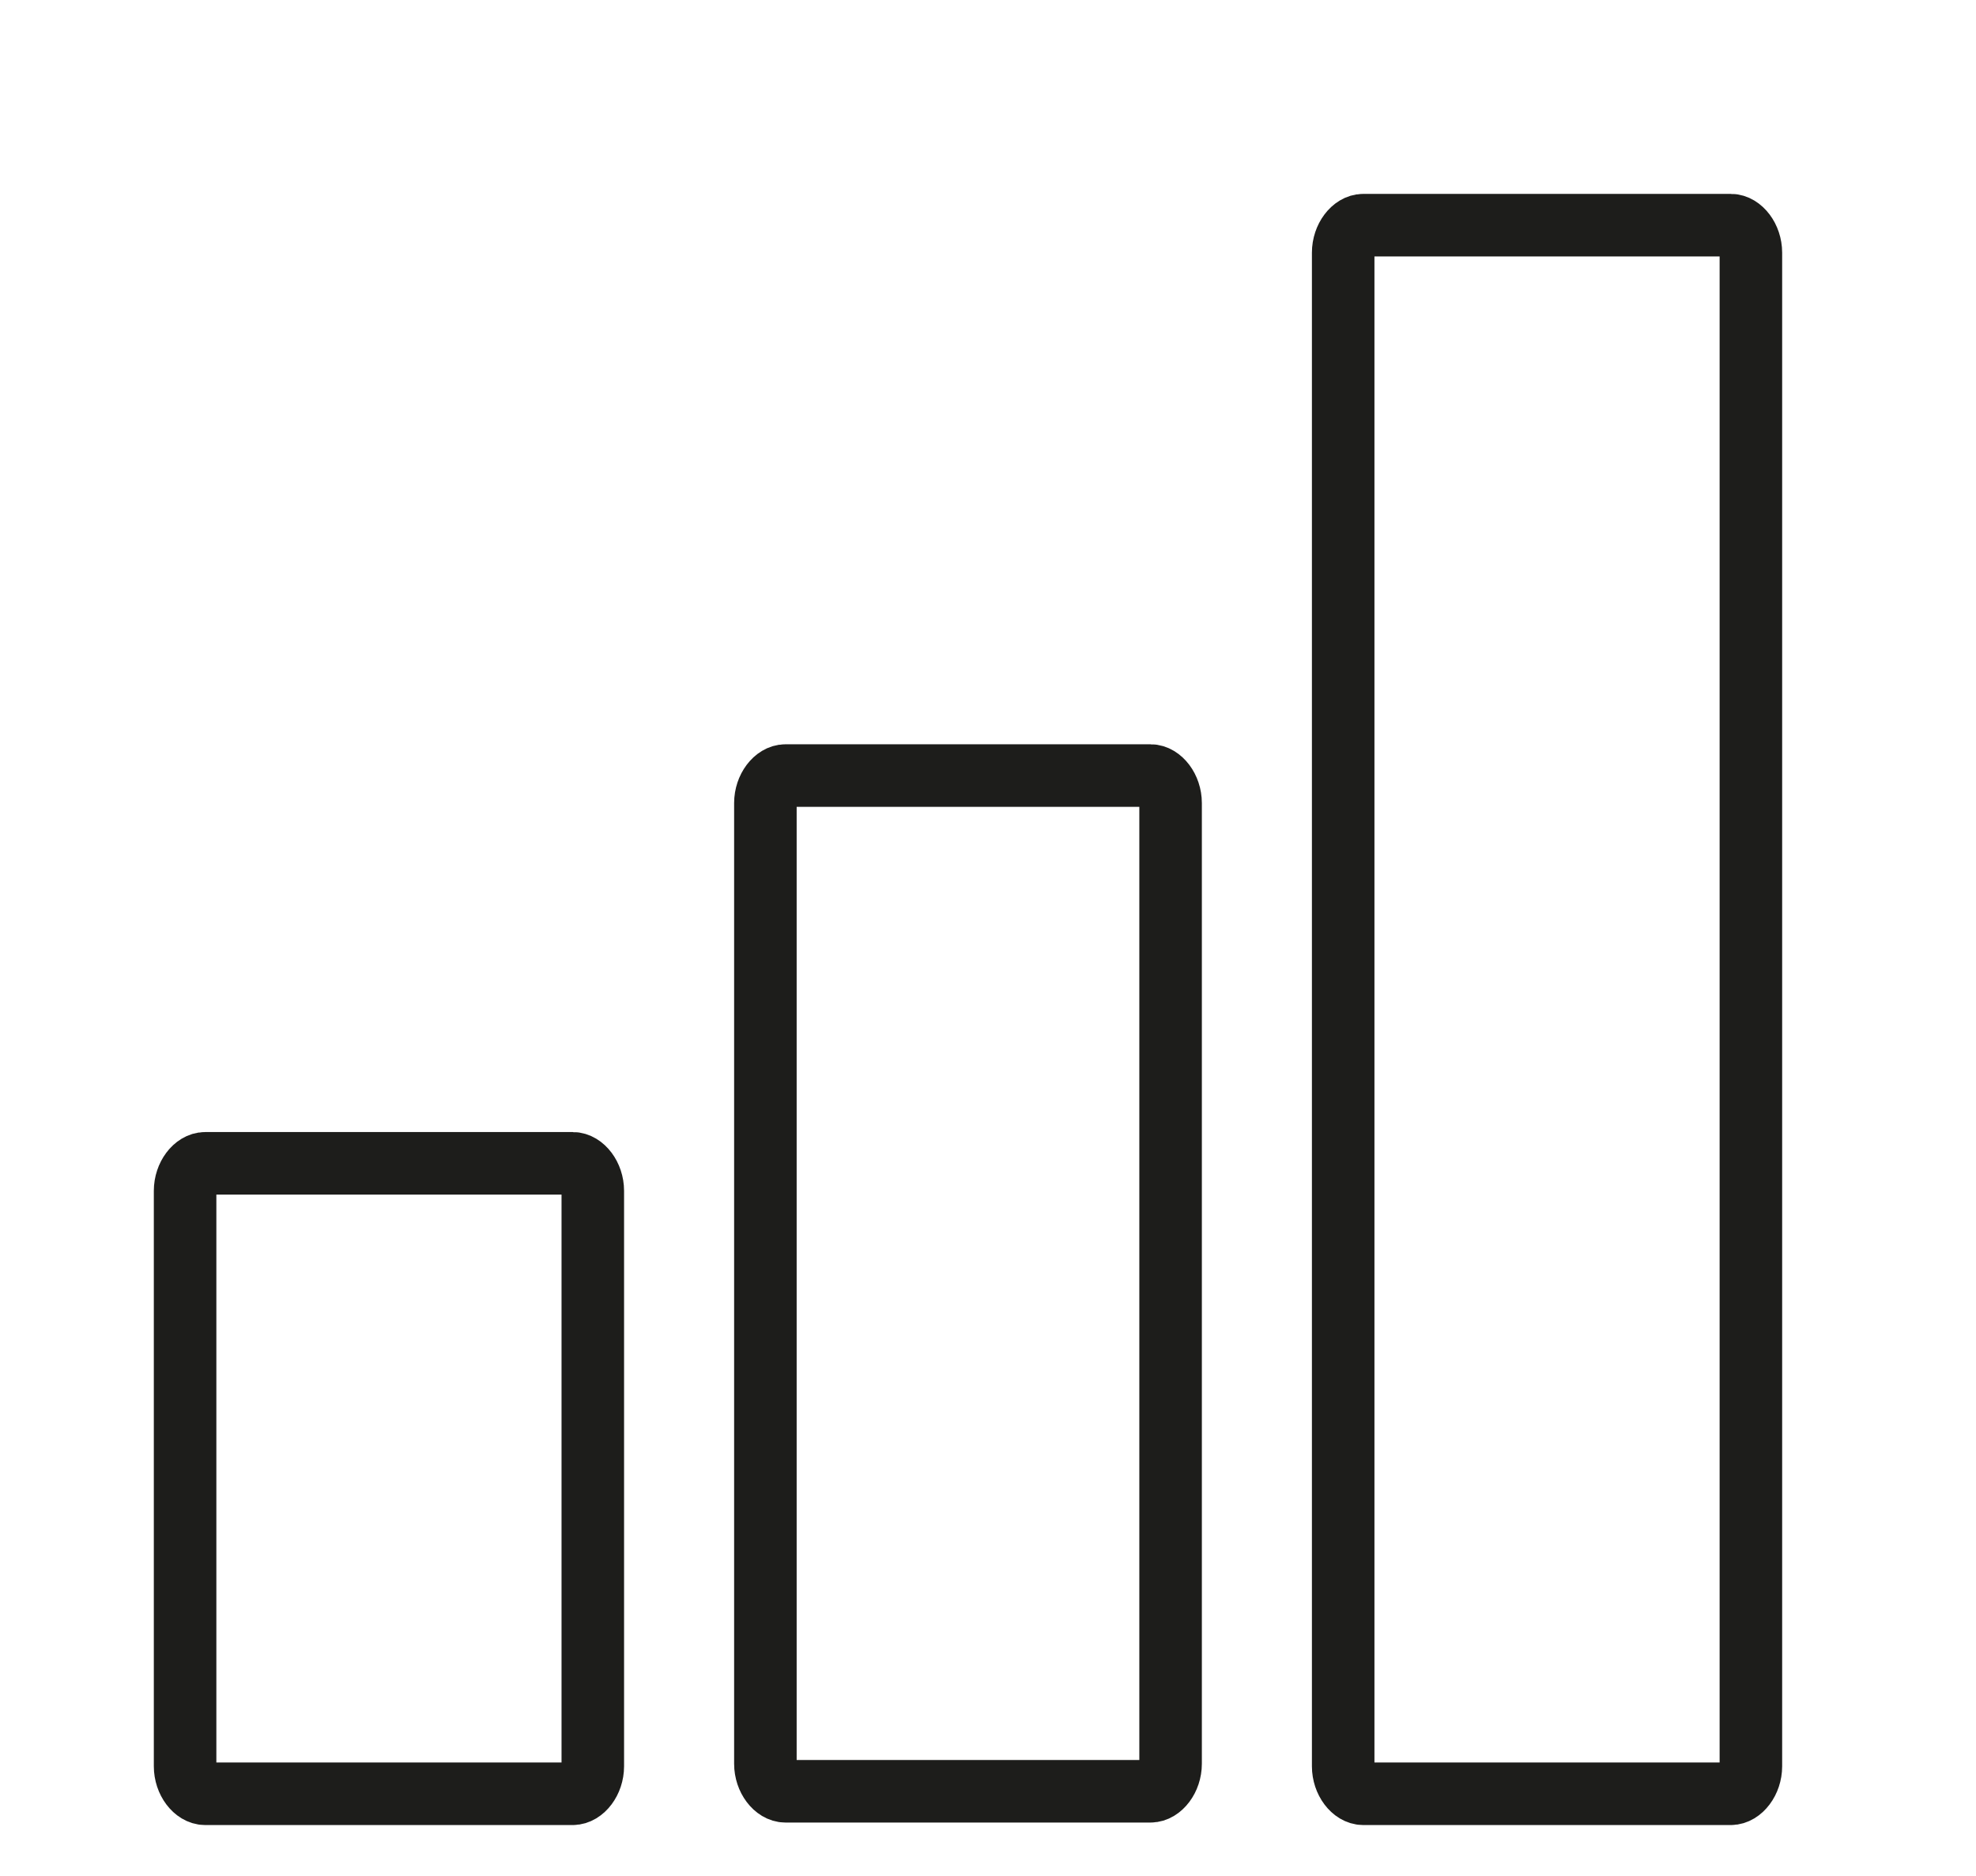 <?xml version="1.0" encoding="utf-8"?>
<!-- Generator: Adobe Illustrator 26.0.3, SVG Export Plug-In . SVG Version: 6.00 Build 0)  -->
<svg version="1.1" id="Layer_1" xmlns="http://www.w3.org/2000/svg" xmlns:xlink="http://www.w3.org/1999/xlink" x="0px" y="0px"
	 viewBox="0 0 79 75" style="enable-background:new 0 0 79 75;" xml:space="preserve">
<style type="text/css">
	.st0{display:none;}
	.st1{display:inline;}
	
		.st2{clip-path:url(#SVGID_00000005268807941524507890000016616027398516089740_);fill:none;stroke:#1D1D1B;stroke-width:2.5;stroke-linejoin:round;}
	.st3{fill:none;stroke:#1D1D1B;stroke-width:2.5;stroke-miterlimit:10;}
	.st4{fill:none;stroke:#1D1D1B;stroke-width:2.5;stroke-linecap:round;}
	
		.st5{display:inline;clip-path:url(#SVGID_00000025443711028198346120000013632416380312217780_);fill:none;stroke:#1D1D1B;stroke-width:2.5;stroke-linecap:round;}
</style>
<g class="st0">
	<g class="st1">
		<defs>
			<rect id="SVGID_1_" x="3" y="4.1" width="73" height="68.5"/>
		</defs>
		<clipPath id="SVGID_00000025400471273664638480000007922530882992467862_">
			<use xlink:href="#SVGID_1_"  style="overflow:visible;"/>
		</clipPath>
		
			<path style="clip-path:url(#SVGID_00000025400471273664638480000007922530882992467862_);fill:none;stroke:#1D1D1B;stroke-width:2.5;stroke-linejoin:round;" d="
			M71.4,71.4H7.6c-1.9,0-3.4-1.8-3.4-3.9v-54c0-2.2,1.5-3.9,3.4-3.9h63.9c1.9,0,3.4,1.8,3.4,3.9v54C74.8,69.6,73.3,71.4,71.4,71.4z"
			/>
		
			<line style="clip-path:url(#SVGID_00000025400471273664638480000007922530882992467862_);fill:none;stroke:#1D1D1B;stroke-width:2.5;stroke-linejoin:round;" x1="3.4" y1="17.6" x2="75.5" y2="17.6"/>
		
			<line style="clip-path:url(#SVGID_00000025400471273664638480000007922530882992467862_);fill:none;stroke:#1D1D1B;stroke-width:2.5;stroke-linejoin:round;" x1="14" y1="4.1" x2="14" y2="13.4"/>
		
			<line style="clip-path:url(#SVGID_00000025400471273664638480000007922530882992467862_);fill:none;stroke:#1D1D1B;stroke-width:2.5;stroke-linejoin:round;" x1="63.7" y1="4.1" x2="63.7" y2="13.4"/>
		
			<path style="clip-path:url(#SVGID_00000025400471273664638480000007922530882992467862_);fill:none;stroke:#1D1D1B;stroke-width:2.5;stroke-linejoin:round;" d="
			M18.7,55.5c2,0,3.7,1.7,3.7,3.9c0,2.1-1.7,3.9-3.7,3.9S15,61.5,15,59.3C15,57.2,16.7,55.5,18.7,55.5z"/>
		
			<path style="clip-path:url(#SVGID_00000025400471273664638480000007922530882992467862_);fill:none;stroke:#1D1D1B;stroke-width:2.5;stroke-linejoin:round;" d="
			M18.7,40.2c2,0,3.7,1.7,3.7,3.9c0,2.1-1.7,3.9-3.7,3.9S15,46.2,15,44.1C15,41.9,16.7,40.2,18.7,40.2z"/>
		
			<path style="clip-path:url(#SVGID_00000025400471273664638480000007922530882992467862_);fill:none;stroke:#1D1D1B;stroke-width:2.5;stroke-linejoin:round;" d="
			M29.7,55.5c2,0,3.7,1.7,3.7,3.9c0,2.1-1.7,3.9-3.7,3.9S26,61.5,26,59.3C26,57.2,27.7,55.5,29.7,55.5z"/>
		
			<path style="clip-path:url(#SVGID_00000025400471273664638480000007922530882992467862_);fill:none;stroke:#1D1D1B;stroke-width:2.5;stroke-linejoin:round;" d="
			M29.7,40.2c2,0,3.7,1.7,3.7,3.9c0,2.1-1.7,3.9-3.7,3.9S26,46.2,26,44.1C26,41.9,27.7,40.2,29.7,40.2z"/>
		
			<path style="clip-path:url(#SVGID_00000025400471273664638480000007922530882992467862_);fill:none;stroke:#1D1D1B;stroke-width:2.5;stroke-linejoin:round;" d="
			M29.7,24.9c2,0,3.7,1.7,3.7,3.9c0,2.1-1.7,3.9-3.7,3.9S26,30.9,26,28.8C26,26.7,27.7,24.9,29.7,24.9z"/>
		
			<path style="clip-path:url(#SVGID_00000025400471273664638480000007922530882992467862_);fill:none;stroke:#1D1D1B;stroke-width:2.5;stroke-linejoin:round;" d="
			M51.7,55.5c2,0,3.7,1.7,3.7,3.9c0,2.1-1.7,3.9-3.7,3.9c-2,0-3.7-1.7-3.7-3.9C48,57.2,49.6,55.5,51.7,55.5z"/>
		
			<path style="clip-path:url(#SVGID_00000025400471273664638480000007922530882992467862_);fill:none;stroke:#1D1D1B;stroke-width:2.5;stroke-linejoin:round;" d="
			M51.7,40.2c2,0,3.7,1.7,3.7,3.9c0,2.1-1.7,3.9-3.7,3.9c-2,0-3.7-1.7-3.7-3.9C48,41.9,49.6,40.2,51.7,40.2z"/>
		
			<path style="clip-path:url(#SVGID_00000025400471273664638480000007922530882992467862_);fill:none;stroke:#1D1D1B;stroke-width:2.5;stroke-linejoin:round;" d="
			M51.7,24.9c2,0,3.7,1.7,3.7,3.9c0,2.1-1.7,3.9-3.7,3.9c-2,0-3.7-1.7-3.7-3.9C48,26.7,49.6,24.9,51.7,24.9z"/>
		
			<path style="clip-path:url(#SVGID_00000025400471273664638480000007922530882992467862_);fill:none;stroke:#1D1D1B;stroke-width:2.5;stroke-linejoin:round;" d="
			M62.7,40.2c2,0,3.7,1.7,3.7,3.9c0,2.1-1.7,3.9-3.7,3.9c-2,0-3.7-1.7-3.7-3.9C59,41.9,60.6,40.2,62.7,40.2z"/>
		
			<path style="clip-path:url(#SVGID_00000025400471273664638480000007922530882992467862_);fill:none;stroke:#1D1D1B;stroke-width:2.5;stroke-linejoin:round;" d="
			M62.7,24.9c2,0,3.7,1.7,3.7,3.9c0,2.1-1.7,3.9-3.7,3.9c-2,0-3.7-1.7-3.7-3.9C59,26.7,60.6,24.9,62.7,24.9z"/>
		
			<path style="clip-path:url(#SVGID_00000025400471273664638480000007922530882992467862_);fill:none;stroke:#1D1D1B;stroke-width:2.5;stroke-linejoin:round;" d="
			M40.7,55.5c2,0,3.7,1.7,3.7,3.9c0,2.1-1.7,3.9-3.7,3.9c-2,0-3.7-1.7-3.7-3.9C37,57.2,38.7,55.5,40.7,55.5z"/>
		
			<path style="clip-path:url(#SVGID_00000025400471273664638480000007922530882992467862_);fill:none;stroke:#1D1D1B;stroke-width:2.5;stroke-linejoin:round;" d="
			M40.7,40.2c2,0,3.7,1.7,3.7,3.9c0,2.1-1.7,3.9-3.7,3.9c-2,0-3.7-1.7-3.7-3.9C37,41.9,38.7,40.2,40.7,40.2z"/>
		
			<path style="clip-path:url(#SVGID_00000025400471273664638480000007922530882992467862_);fill:none;stroke:#1D1D1B;stroke-width:2.5;stroke-linejoin:round;" d="
			M40.7,24.9c2,0,3.7,1.7,3.7,3.9c0,2.1-1.7,3.9-3.7,3.9c-2,0-3.7-1.7-3.7-3.9C37,26.7,38.7,24.9,40.7,24.9z"/>
	</g>
</g>
<g id="Layer_2" class="st0">
	<g class="st1">
		<polyline class="st3" points="47.6,46.1 53.8,38.3 70,65.6 59.7,65.6 		"/>
		<polygon class="st3" points="15.8,71.9 62.9,71.9 39.5,31.4 		"/>
		<polyline class="st3" points="30.9,46.1 24.7,38.3 8.5,65.6 18.8,65.6 		"/>
		<polyline class="st3" points="39.5,31.4 39.5,4.3 57.3,4.3 51,12.1 57.3,19.5 39.5,19.5 		"/>
	</g>
</g>
<g>
	<path class="st4" d="M31.4,31c-0.4,0-0.8,0.5-0.8,1.1v38.4c0,0.6,0.4,1.1,0.8,1.1H46c0.4,0,0.8-0.5,0.8-1.1V32.1
		c0-0.6-0.4-1.1-0.8-1.1H31.4z M8.2,46.5c-0.4,0-0.8,0.5-0.8,1.1v23c0,0.6,0.4,1.1,0.8,1.1h14.7c0.4,0,0.8-0.5,0.8-1.1v-23
		c0-0.6-0.4-1.1-0.8-1.1H8.2z M54.5,9c-0.4,0-0.8,0.5-0.8,1.1v60.5c0,0.6,0.4,1.1,0.8,1.1h14.7c0.4,0,0.8-0.5,0.8-1.1V10.1
		C70,9.5,69.6,9,69.2,9H54.5z"/>
</g>
<g class="st0">
	<defs>
		<rect id="SVGID_00000119119540076467640420000004229151278861907085_" x="9.4" y="1.9" width="60.6" height="71"/>
	</defs>
	<clipPath id="SVGID_00000020361111644211673050000011710606435993896857_" class="st1">
		<use xlink:href="#SVGID_00000119119540076467640420000004229151278861907085_"  style="overflow:visible;"/>
	</clipPath>
	
		<path style="display:inline;clip-path:url(#SVGID_00000020361111644211673050000011710606435993896857_);fill:none;stroke:#1D1D1B;stroke-width:2.5;stroke-linecap:round;" d="
		M10.5,71.7h58.3v-2.1c0-15.4-12.8-28.9-29.1-28.9S10.5,54.3,10.5,69.6L10.5,71.7z"/>
	
		<ellipse style="display:inline;clip-path:url(#SVGID_00000020361111644211673050000011710606435993896857_);fill:none;stroke:#1D1D1B;stroke-width:2.5;stroke-linecap:round;" cx="39.7" cy="16.3" rx="13.2" ry="13.2"/>
</g>
</svg>
